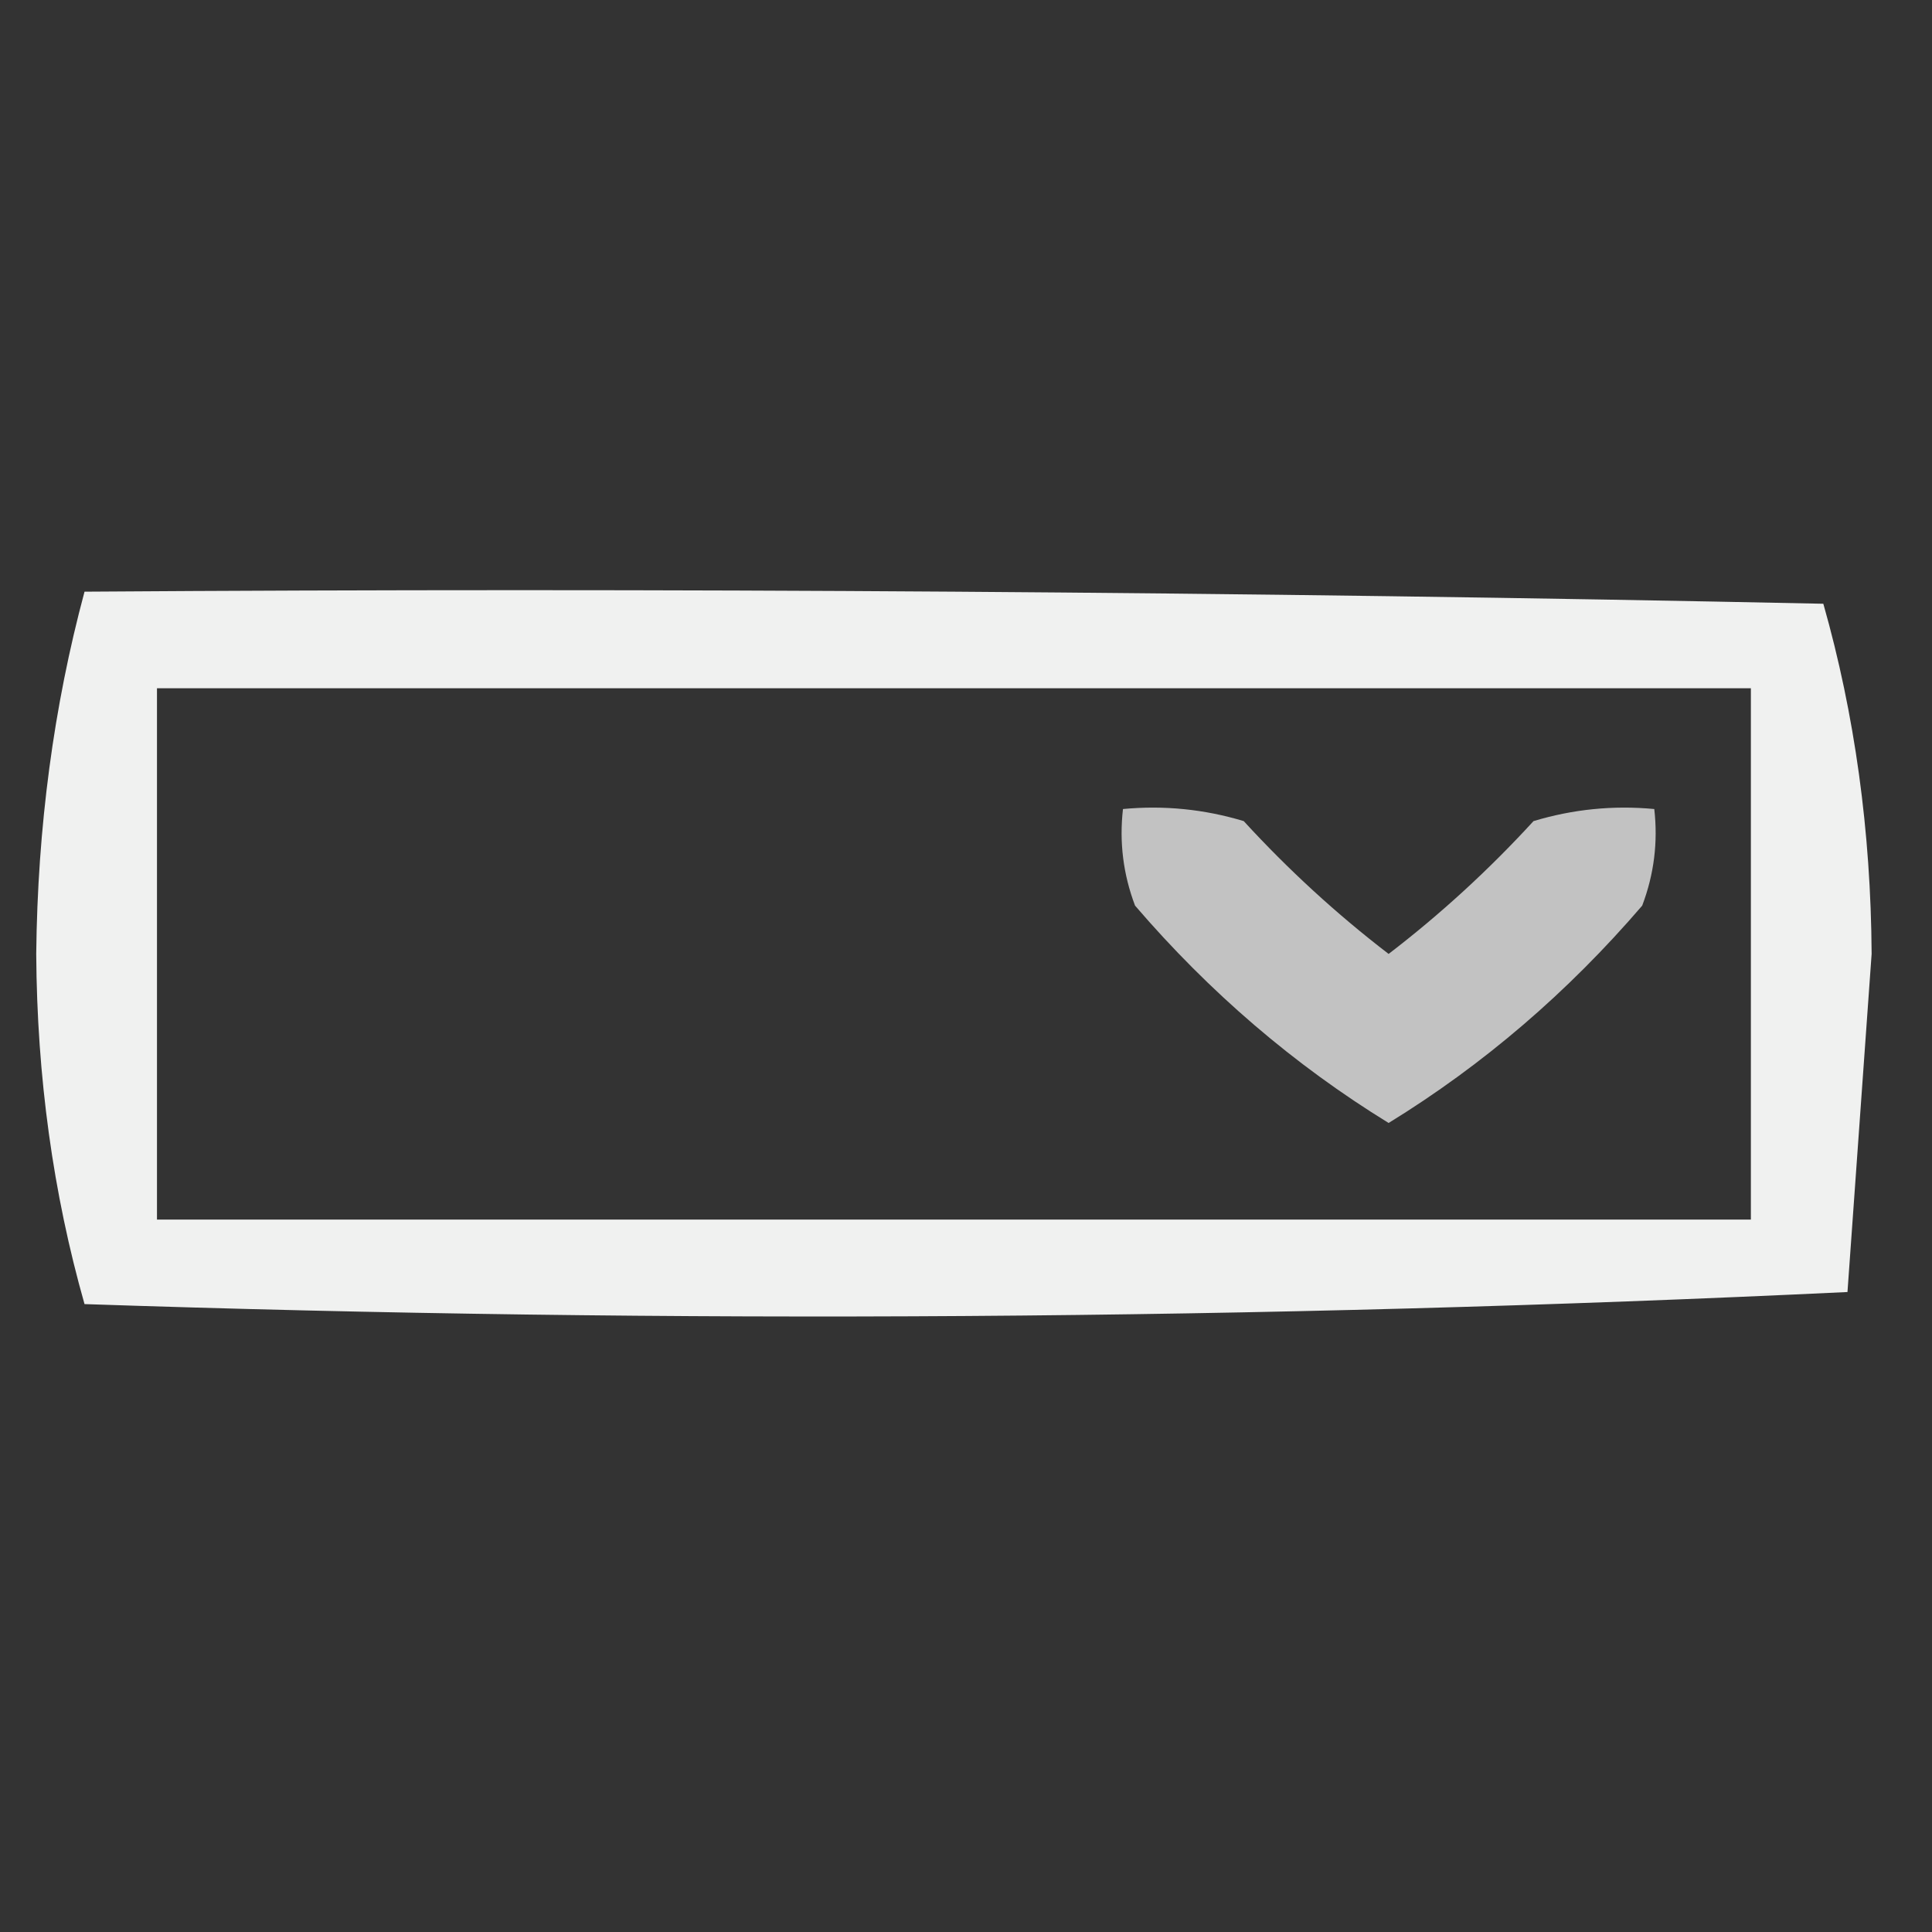 <?xml version="1.0" encoding="UTF-8"?>
<!DOCTYPE svg PUBLIC "-//W3C//DTD SVG 1.1//EN" "http://www.w3.org/Graphics/SVG/1.1/DTD/svg11.dtd">
<svg xmlns="http://www.w3.org/2000/svg" version="1.1" width="80px" height="80px" style="shape-rendering:geometricPrecision; text-rendering:geometricPrecision; image-rendering:optimizeQuality; fill-rule:evenodd; clip-rule:evenodd" xmlns:xlink="http://www.w3.org/1999/xlink">
<rect width="100%" height="100%" fill="#333333" stroke="none"/>
<g><path style="opacity:0.926" fill="#fefffe" d="M 3.5,24.5 C 27.502,24.333 51.502,24.5 75.5,25C 76.802,29.582 77.469,34.416 77.5,39.5C 77.167,44.167 76.833,48.833 76.5,53.5C 52.209,54.657 27.876,54.823 3.5,54C 2.198,49.418 1.531,44.584 1.5,39.5C 1.555,34.252 2.222,29.253 3.5,24.5 Z M 6.5,28.5 C 28.5,28.5 50.5,28.5 72.5,28.5C 72.5,35.833 72.5,43.167 72.5,50.5C 50.5,50.5 28.5,50.5 6.5,50.5C 6.5,43.167 6.5,35.833 6.5,28.5 Z"/></g>
<g><path style="opacity:0.702" fill="#fefffe" d="M 46.5,33.5 C 48.199,33.34 49.866,33.507 51.5,34C 53.35,36.018 55.35,37.851 57.5,39.5C 59.65,37.851 61.65,36.018 63.5,34C 65.134,33.507 66.801,33.34 68.5,33.5C 68.657,34.873 68.49,36.207 68,37.5C 64.915,41.093 61.415,44.093 57.5,46.5C 53.585,44.093 50.085,41.093 47,37.5C 46.51,36.207 46.343,34.873 46.5,33.5 Z"/></g>
</svg>
